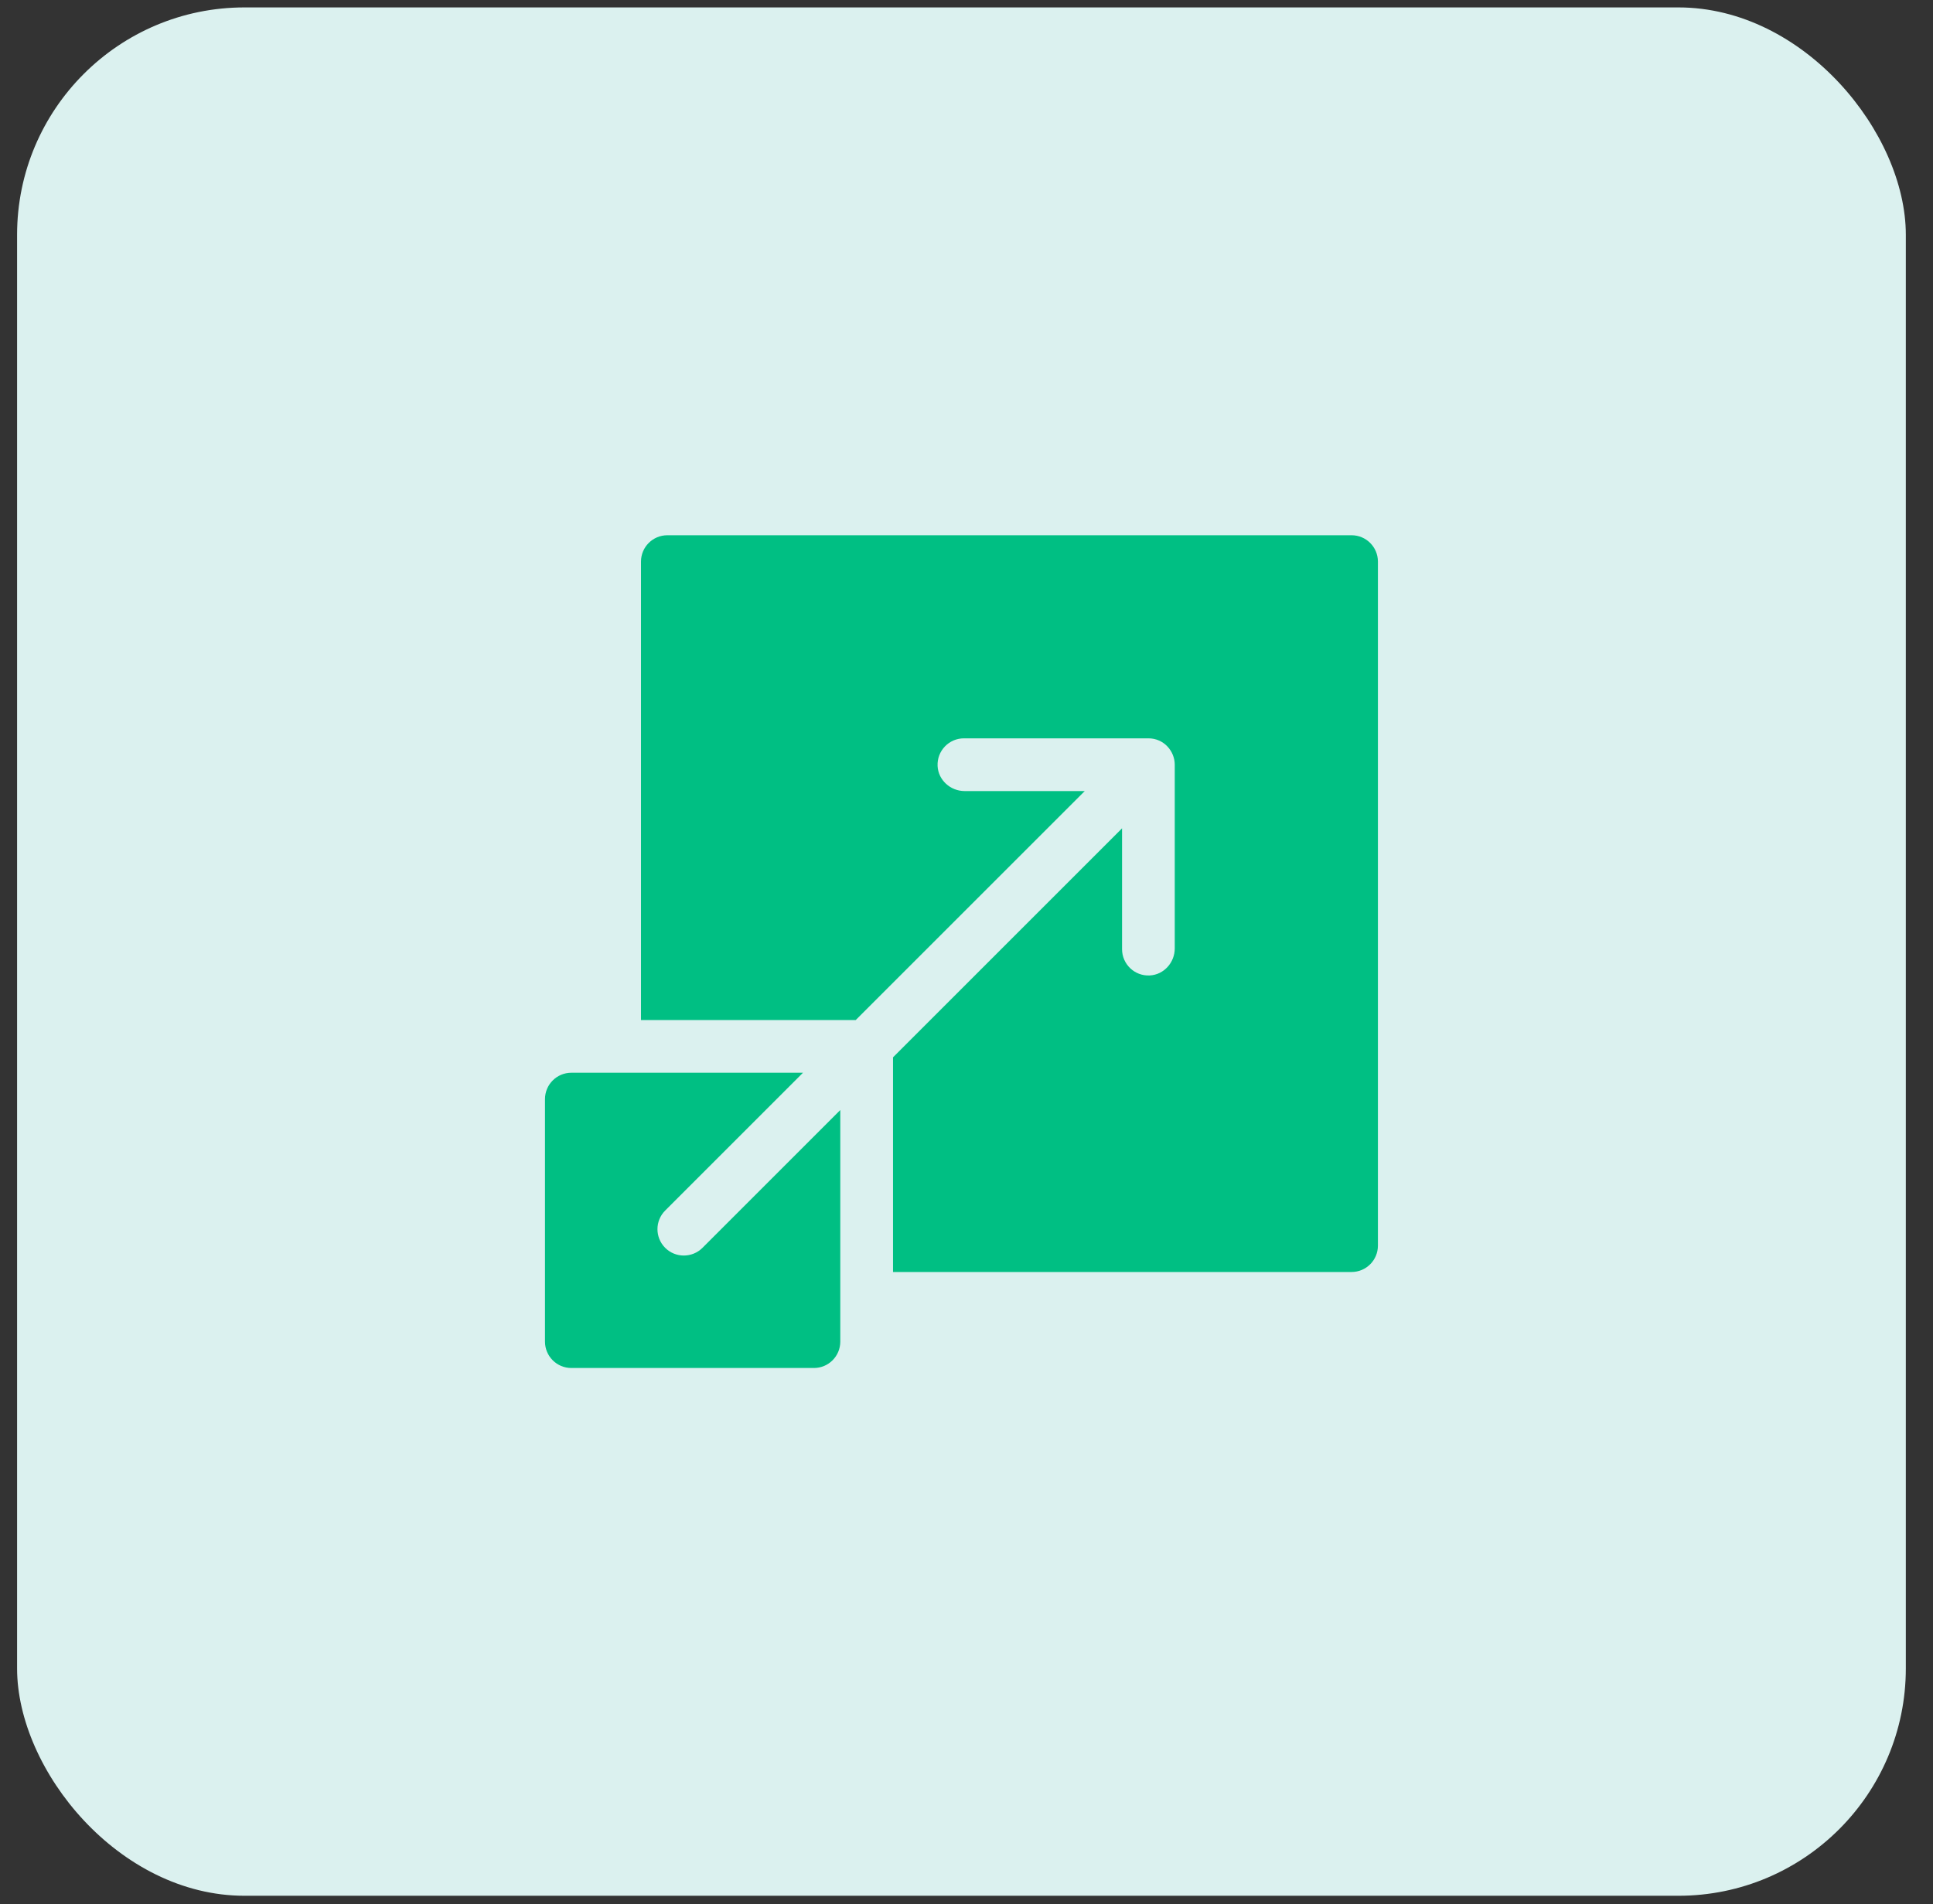 <svg xmlns="http://www.w3.org/2000/svg" width="68" height="67" viewBox="0 0 68 67" fill="none"><rect x="0" y="0" width="68" height="67" fill="#333333" stroke="none"/><rect x="0.601" y="0.261" width="66.443" height="66.443" rx="8" fill="#DBF1EF"></rect><path d="M47.546 18.833H23.477C22.964 18.833 22.549 19.248 22.549 19.76V35.891H30.103C37.614 28.38 36.01 29.984 38.16 27.834H33.935C33.436 27.834 33.006 27.45 32.983 26.951C32.959 26.418 33.382 25.979 33.91 25.979H40.399C40.946 25.979 41.326 26.431 41.326 26.907V33.37C41.326 33.869 40.943 34.298 40.444 34.322C39.912 34.348 39.472 33.924 39.472 33.396V29.145C37.321 31.296 38.926 29.691 31.415 37.203V44.756H47.546C48.058 44.756 48.473 44.341 48.473 43.829V19.76C48.473 19.248 48.058 18.833 47.546 18.833Z" fill="#00BF83"></path><path d="M23.4 43.906C23.038 43.543 23.038 42.956 23.4 42.594L28.248 37.745C28.067 37.745 20.225 37.745 20.099 37.745C19.587 37.745 19.172 38.161 19.172 38.673V47.206C19.172 47.719 19.587 48.134 20.099 48.134H28.633C29.145 48.134 29.56 47.719 29.56 47.206C29.56 47.015 29.56 39.315 29.56 39.057L24.712 43.906C24.35 44.267 23.762 44.268 23.4 43.906Z" fill="#00BF83"></path></svg>
